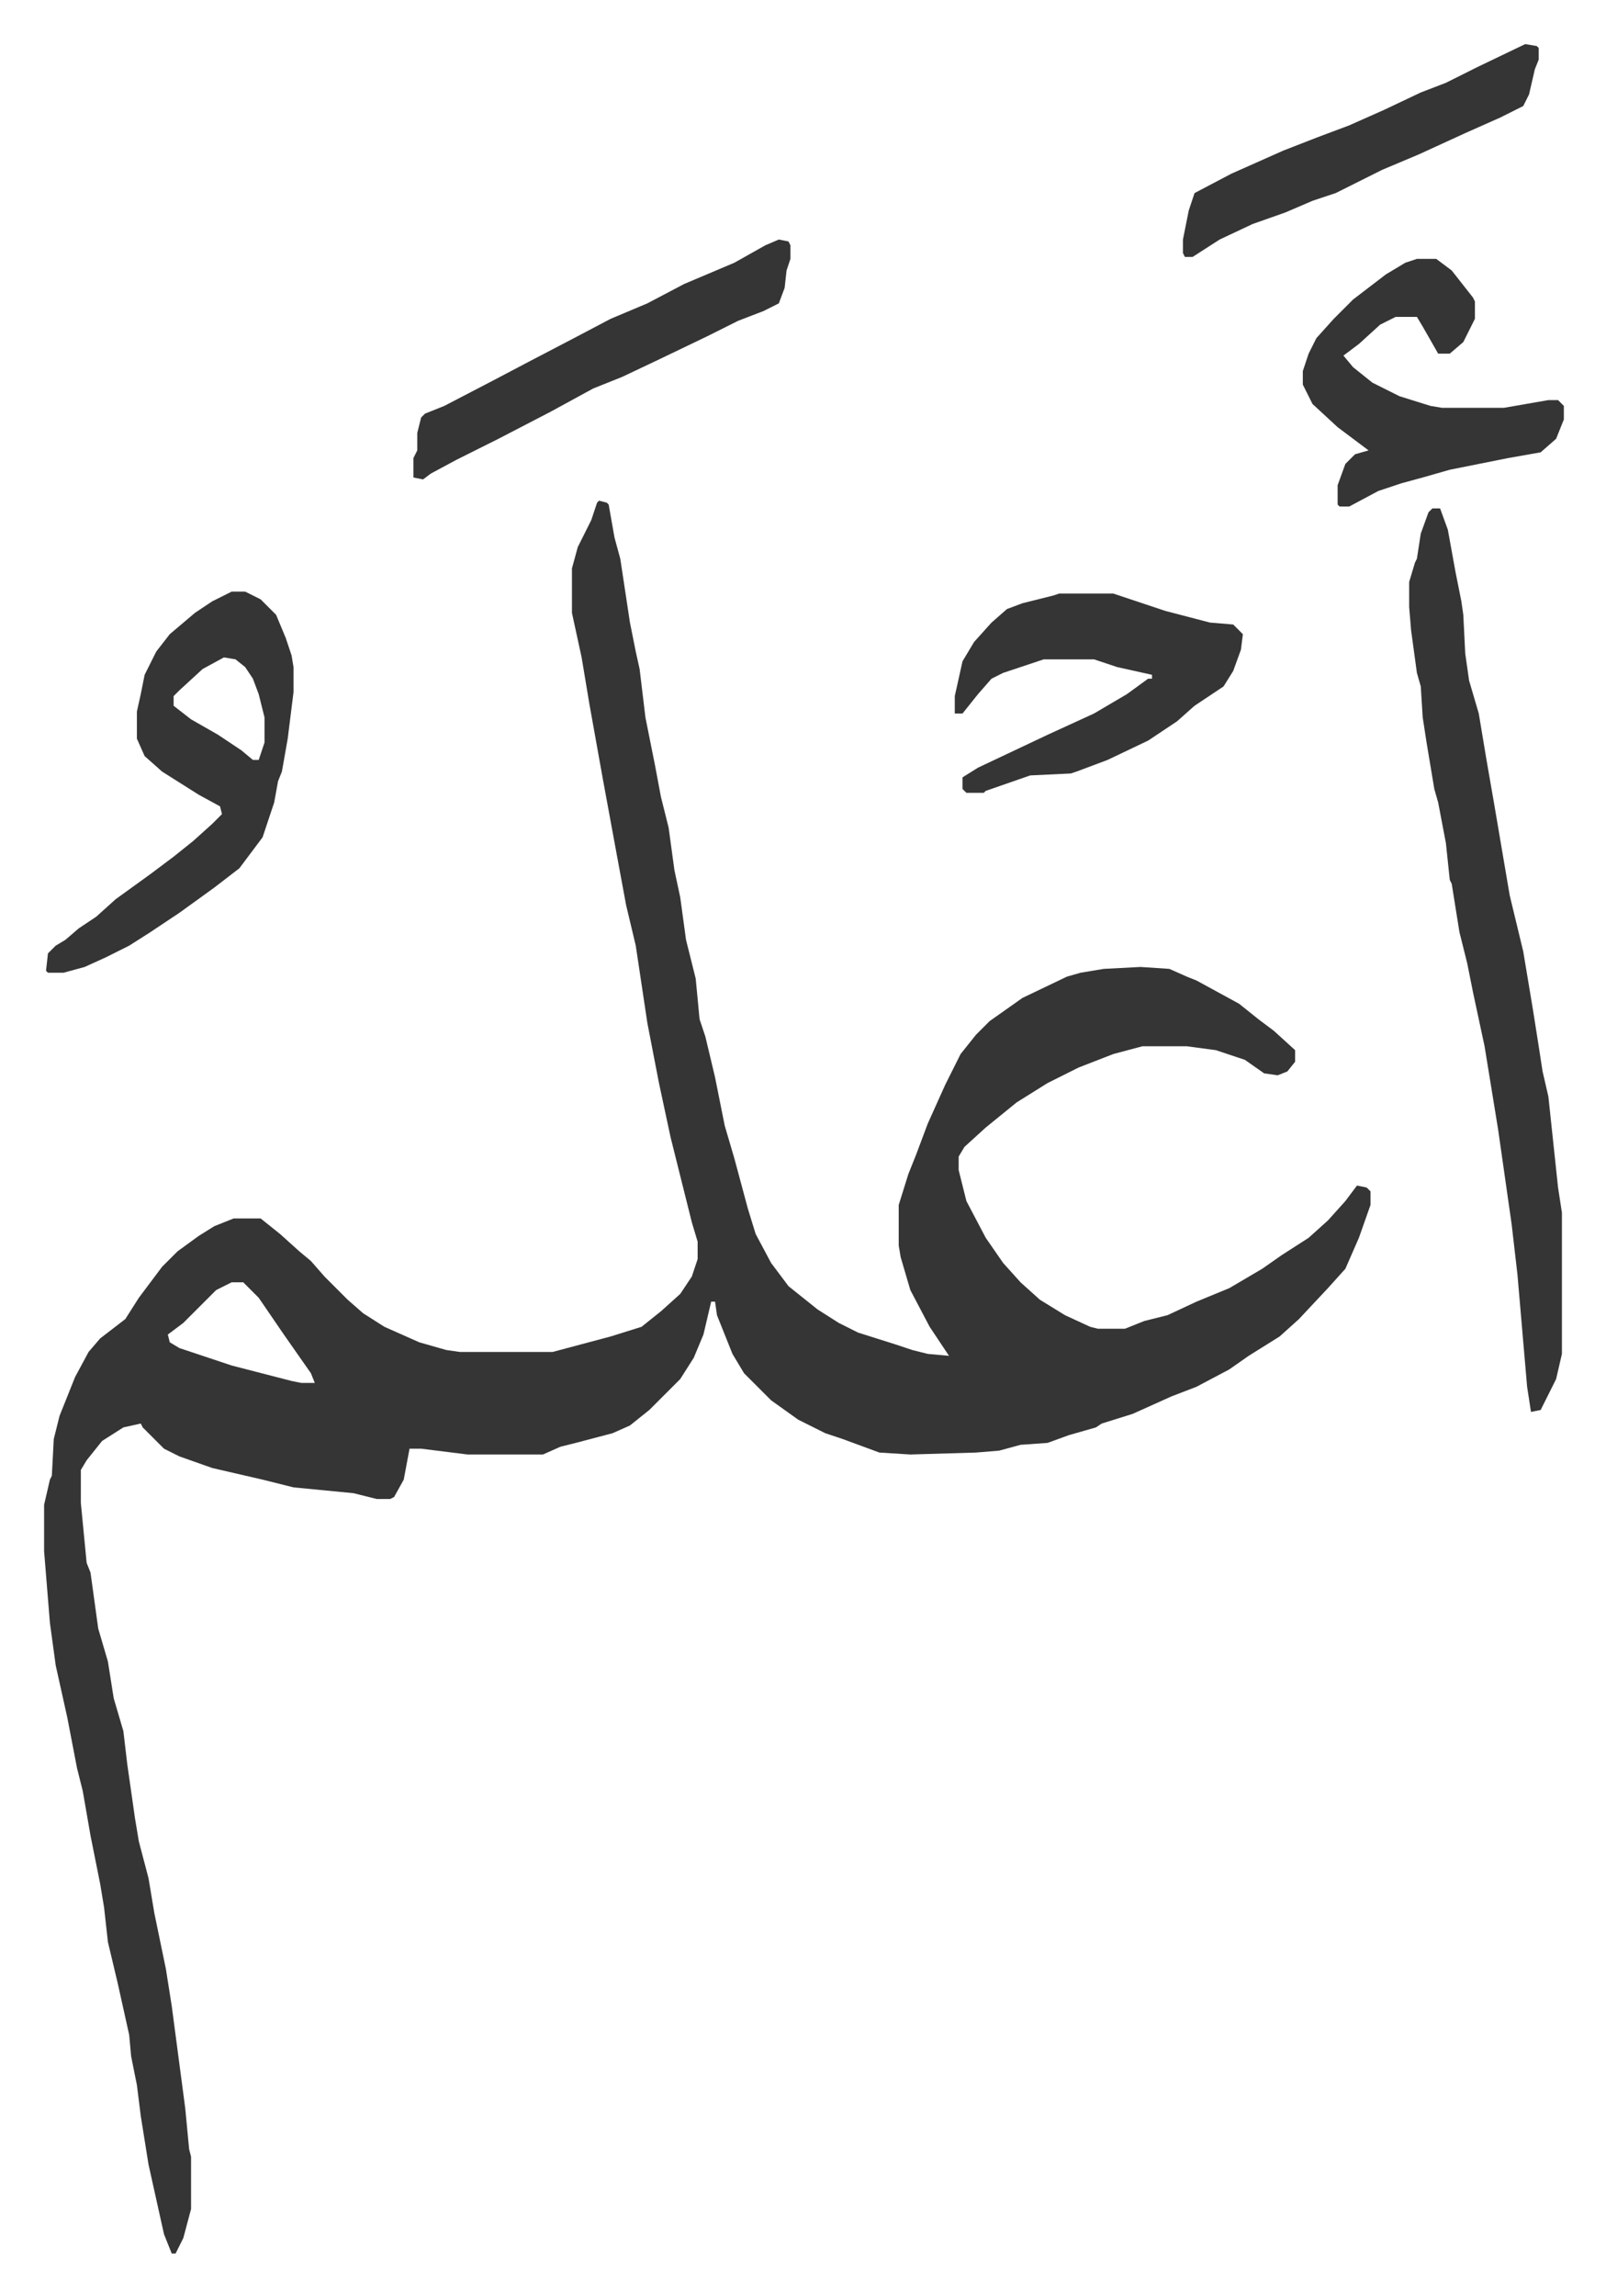 <svg xmlns="http://www.w3.org/2000/svg" viewBox="-22.8 221.2 830.6 1186.6">
    <path fill="#353535" id="rule_normal" d="m287 480 4 1 1 1 3 17 3 11 5 33 3 15 2 9 3 25 5 25 3 16 4 16 3 22 3 14 3 22 5 20 2 21 3 9 5 21 5 25 5 17 7 26 4 13 8 15 9 12 15 12 11 7 10 5 19 6 9 3 8 2 11 1-10-15-10-19-5-17-1-6v-21l5-16 4-10 6-16 9-20 8-16 8-10 7-7 17-12 23-11 7-2 12-2 19-1 15 1 9 4 5 2 22 12 10 8 8 6 11 10v6l-4 5-5 2-7-1-10-7-15-5-15-2h-23l-15 4-18 7-16 8-16 10-16 13-11 10-3 5v7l4 16 10 19 9 13 9 10 10 9 13 8 13 6 4 1h14l10-4 12-3 15-7 17-7 17-10 10-7 14-9 10-9 9-10 6-8 5 1 2 2v7l-6 17-7 16-9 10-15 16-10 9-16 10-10 7-17 9-13 5-20 9-16 5-3 2-14 4-11 4-14 1-11 3-12 1-34 1-16-1-19-7-9-3-14-7-14-10-14-14-6-10-8-20-1-7h-2l-4 17-5 12-7 11-16 16-10 8-9 4-19 5-8 2-9 4h-39l-24-3h-6l-3 16-5 9-2 1h-7l-12-3-31-3-16-4-26-6-17-6-8-4-11-11-1-2-9 2-11 7-8 10-3 5v17l3 31 2 5 4 29 5 17 3 19 5 17 2 17 4 28 2 12 5 19 3 18 6 29 3 19 7 53 2 21 1 4v27l-4 15-4 8h-2l-4-10-8-36-4-25-2-16-3-15-1-11-6-27-5-21-2-18-2-12-5-25-4-23-3-12-5-26-6-27-3-22-3-37v-24l3-13 1-2 1-19 3-12 8-20 7-13 6-7 13-10 7-11 12-16 8-8 11-8 8-5 10-4h14l10 8 10 9 6 5 7 8 12 12 8 7 11 7 18 8 14 4 7 1h48l30-8 16-5 10-8 10-9 6-9 3-9v-9l-3-10-4-16-7-28-6-28-6-31-6-40-5-21-5-27-7-38-7-39-4-24-5-23v-23l3-11 7-14 3-9zM97 884l-8 4-17 17-8 6 1 4 5 3 27 9 31 8 5 1h7l-2-5-14-20-13-19-8-8zm621-400h4l4 11 4 22 3 15 1 7 1 20 2 14 5 17 4 24 4 23 8 47 7 29 5 30 3 19 2 13 3 13 5 47 2 13v73l-3 13-8 16-5 1-2-13-5-58-3-26-7-49-7-43-6-28-3-15-4-16-4-25-1-2-2-19-4-21-2-7-4-24-2-13-1-16-2-7-3-22-1-12v-13l3-10 1-2 2-13 4-11zM97 527h7l8 4 8 8 5 12 3 9 1 6v13l-3 24-3 17-2 5-2 11-6 18-12 16-13 10-18 13-15 10-11 7-12 6-11 5-11 3H2l-1-1 1-9 4-4 5-3 7-6 9-6 10-9 18-13 12-9 10-8 10-9 5-5-1-4-11-6-19-12-9-8-4-9v-14l2-9 2-10 6-12 7-9 13-11 9-6zm-4 34-11 6-12 11-3 3v5l9 7 14 8 12 8 6 5h3l3-9v-13l-3-12-3-8-4-6-5-4z"/>
    <path fill="#353535" id="rule_normal" d="M525 528h28l27 9 23 6 12 1 5 5-1 8-4 11-5 8-15 10-9 8-15 10-21 10-16 6-3 1-21 1-23 8-1 1h-9l-2-2v-6l8-5 36-17 24-11 17-10 11-8h2v-2l-18-4-12-4h-26l-21 7-6 3-7 8-8 10h-4v-9l4-18 6-10 9-10 8-7 8-3 16-4zm185-173h10l8 6 11 14 1 2v9l-6 12-7 6h-6l-8-14-3-5h-11l-8 4-11 10-8 6 5 6 10 8 14 7 16 5 6 1h32l23-4h5l3 3v7l-4 10-8 7-17 3-30 6-14 4-11 3-12 4-15 8h-5l-1-1v-10l4-11 5-5 7-2-4-3-12-9-13-12-5-10v-7l3-9 4-8 9-10 10-10 17-13 10-6zm-330-10 5 1 1 2v7l-2 6-1 9-3 8-8 4-13 5-16 8-25 12-19 9-15 6-22 12-27 14-22 11-13 7-4 3-5-1v-10l2-4v-9l2-8 2-2 10-4 25-13 19-10 23-12 19-10 19-8 19-10 26-11 16-9zm386-101 6 1 1 1v6l-2 5-3 13-3 6-12 6-18 8-24 11-19 8-24 12-12 4-14 6-17 6-17 8-14 9h-4l-1-2v-7l3-15 3-9 19-10 27-12 18-7 16-6 18-8 19-9 13-5 16-8z"/>
</svg>
